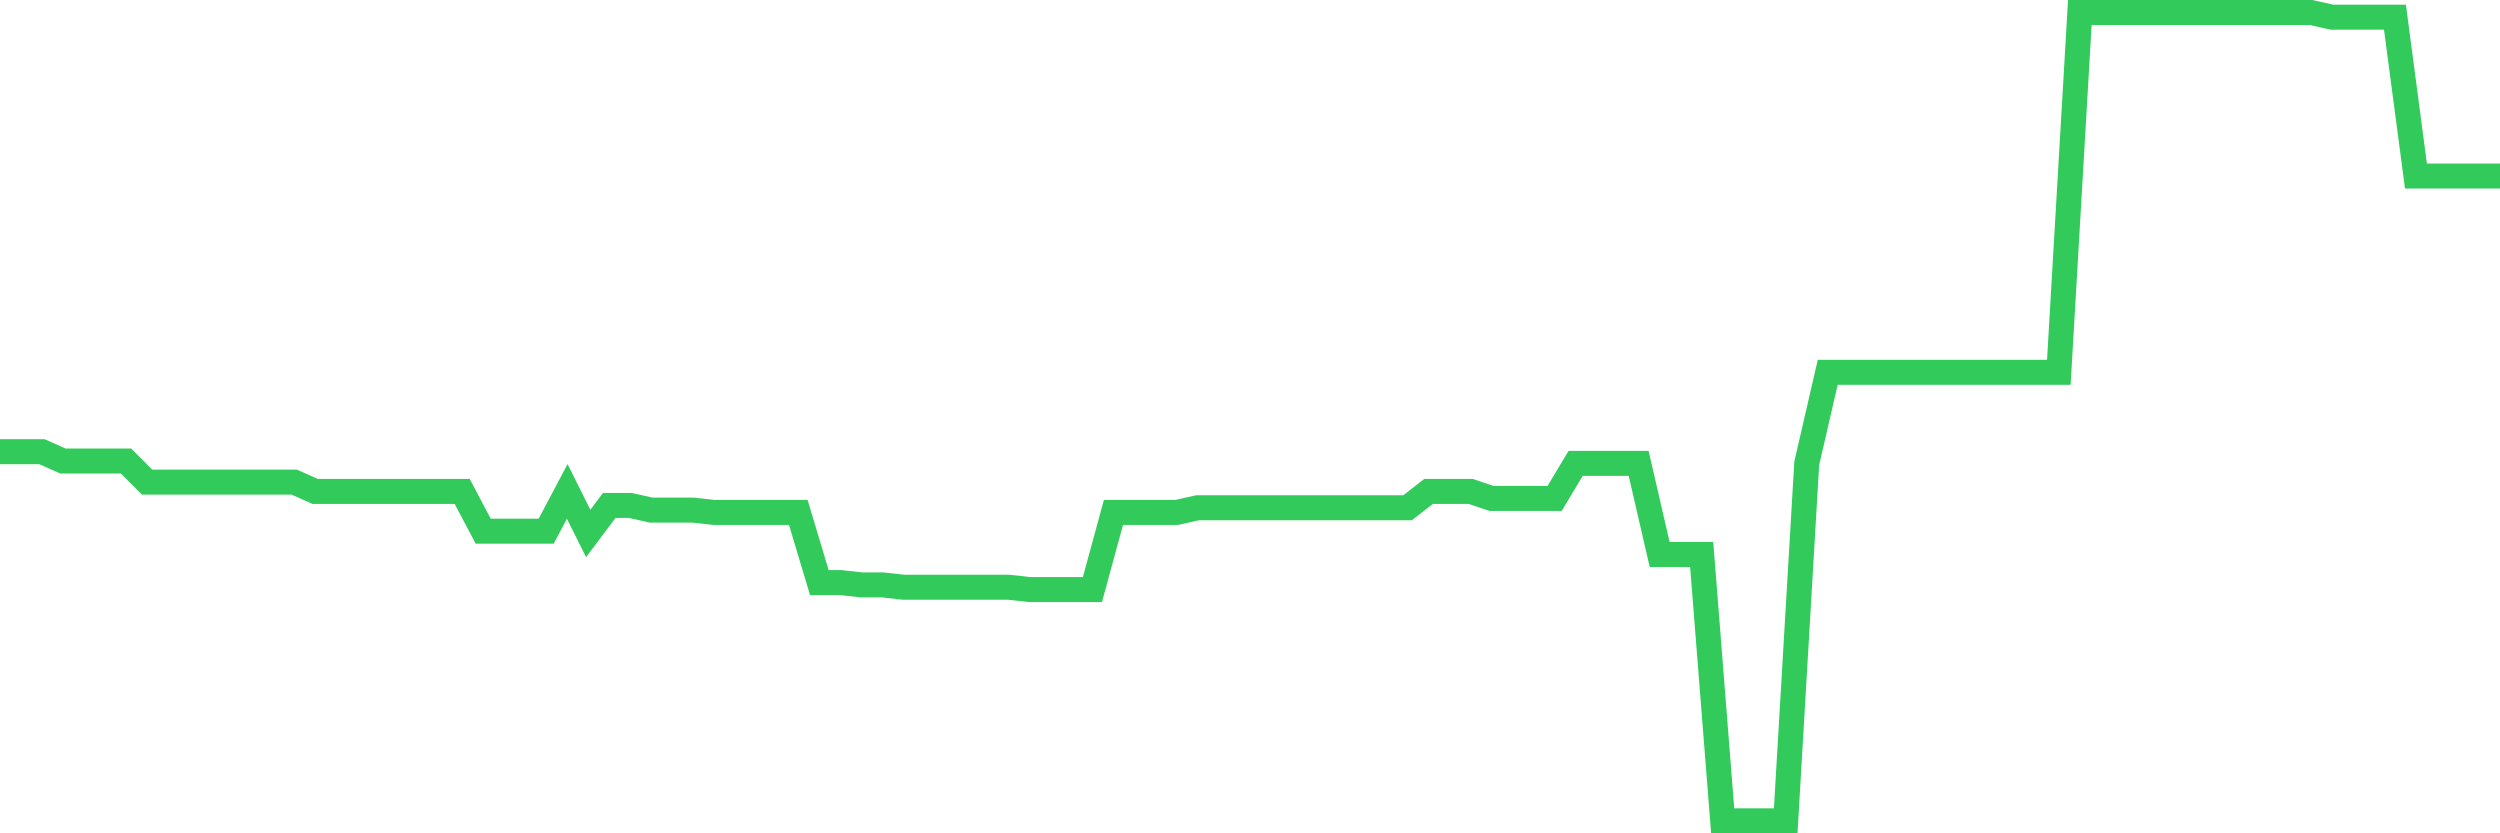 <svg
  xmlns="http://www.w3.org/2000/svg"
  xmlns:xlink="http://www.w3.org/1999/xlink"
  width="120"
  height="40"
  viewBox="0 0 120 40"
  preserveAspectRatio="none"
>
  <polyline
    points="0,21.682 1.008,21.682 2.017,21.682 3.025,22.131 4.034,22.131 5.042,22.131 6.05,22.131 7.059,23.14 8.067,23.14 9.076,23.14 10.084,23.14 11.092,23.14 12.101,23.14 13.109,23.14 14.118,23.14 15.126,23.588 16.134,23.588 17.143,23.588 18.151,23.588 19.16,23.588 20.168,23.588 21.176,23.588 22.185,23.588 23.193,25.495 24.202,25.495 25.21,25.495 26.218,25.495 27.227,23.588 28.235,25.607 29.244,24.261 30.252,24.261 31.261,24.486 32.269,24.486 33.277,24.486 34.286,24.598 35.294,24.598 36.303,24.598 37.311,24.598 38.319,24.598 39.328,27.962 40.336,27.962 41.345,28.074 42.353,28.074 43.361,28.186 44.37,28.186 45.378,28.186 46.387,28.186 47.395,28.186 48.403,28.186 49.412,28.298 50.42,28.298 51.429,28.298 52.437,28.298 53.445,24.598 54.454,24.598 55.462,24.598 56.471,24.598 57.479,24.373 58.487,24.373 59.496,24.373 60.504,24.373 61.513,24.373 62.521,24.373 63.529,24.373 64.538,24.373 65.546,24.373 66.555,24.373 67.563,24.373 68.571,23.588 69.58,23.588 70.588,23.588 71.597,23.925 72.605,23.925 73.613,23.925 74.622,23.925 75.63,22.243 76.639,22.243 77.647,22.243 78.655,22.243 79.664,26.616 80.672,26.616 81.681,26.616 82.689,39.4 83.697,39.4 84.706,39.4 85.714,39.4 86.723,22.243 87.731,17.869 88.739,17.869 89.748,17.869 90.756,17.869 91.765,17.869 92.773,17.869 93.782,17.869 94.79,17.869 95.798,17.869 96.807,17.869 97.815,17.869 98.824,17.869 99.832,0.6 100.84,0.6 101.849,0.6 102.857,0.6 103.866,0.6 104.874,0.6 105.882,0.6 106.891,0.6 107.899,0.6 108.908,0.6 109.916,0.6 110.924,0.6 111.933,0.824 112.941,0.824 113.95,0.824 114.958,0.824 115.966,8.45 116.975,8.45 117.983,8.45 118.992,8.45 120,8.45"
    fill="none"
    stroke="#32ca5b"
    stroke-width="1.2"
  >
  </polyline>
</svg>